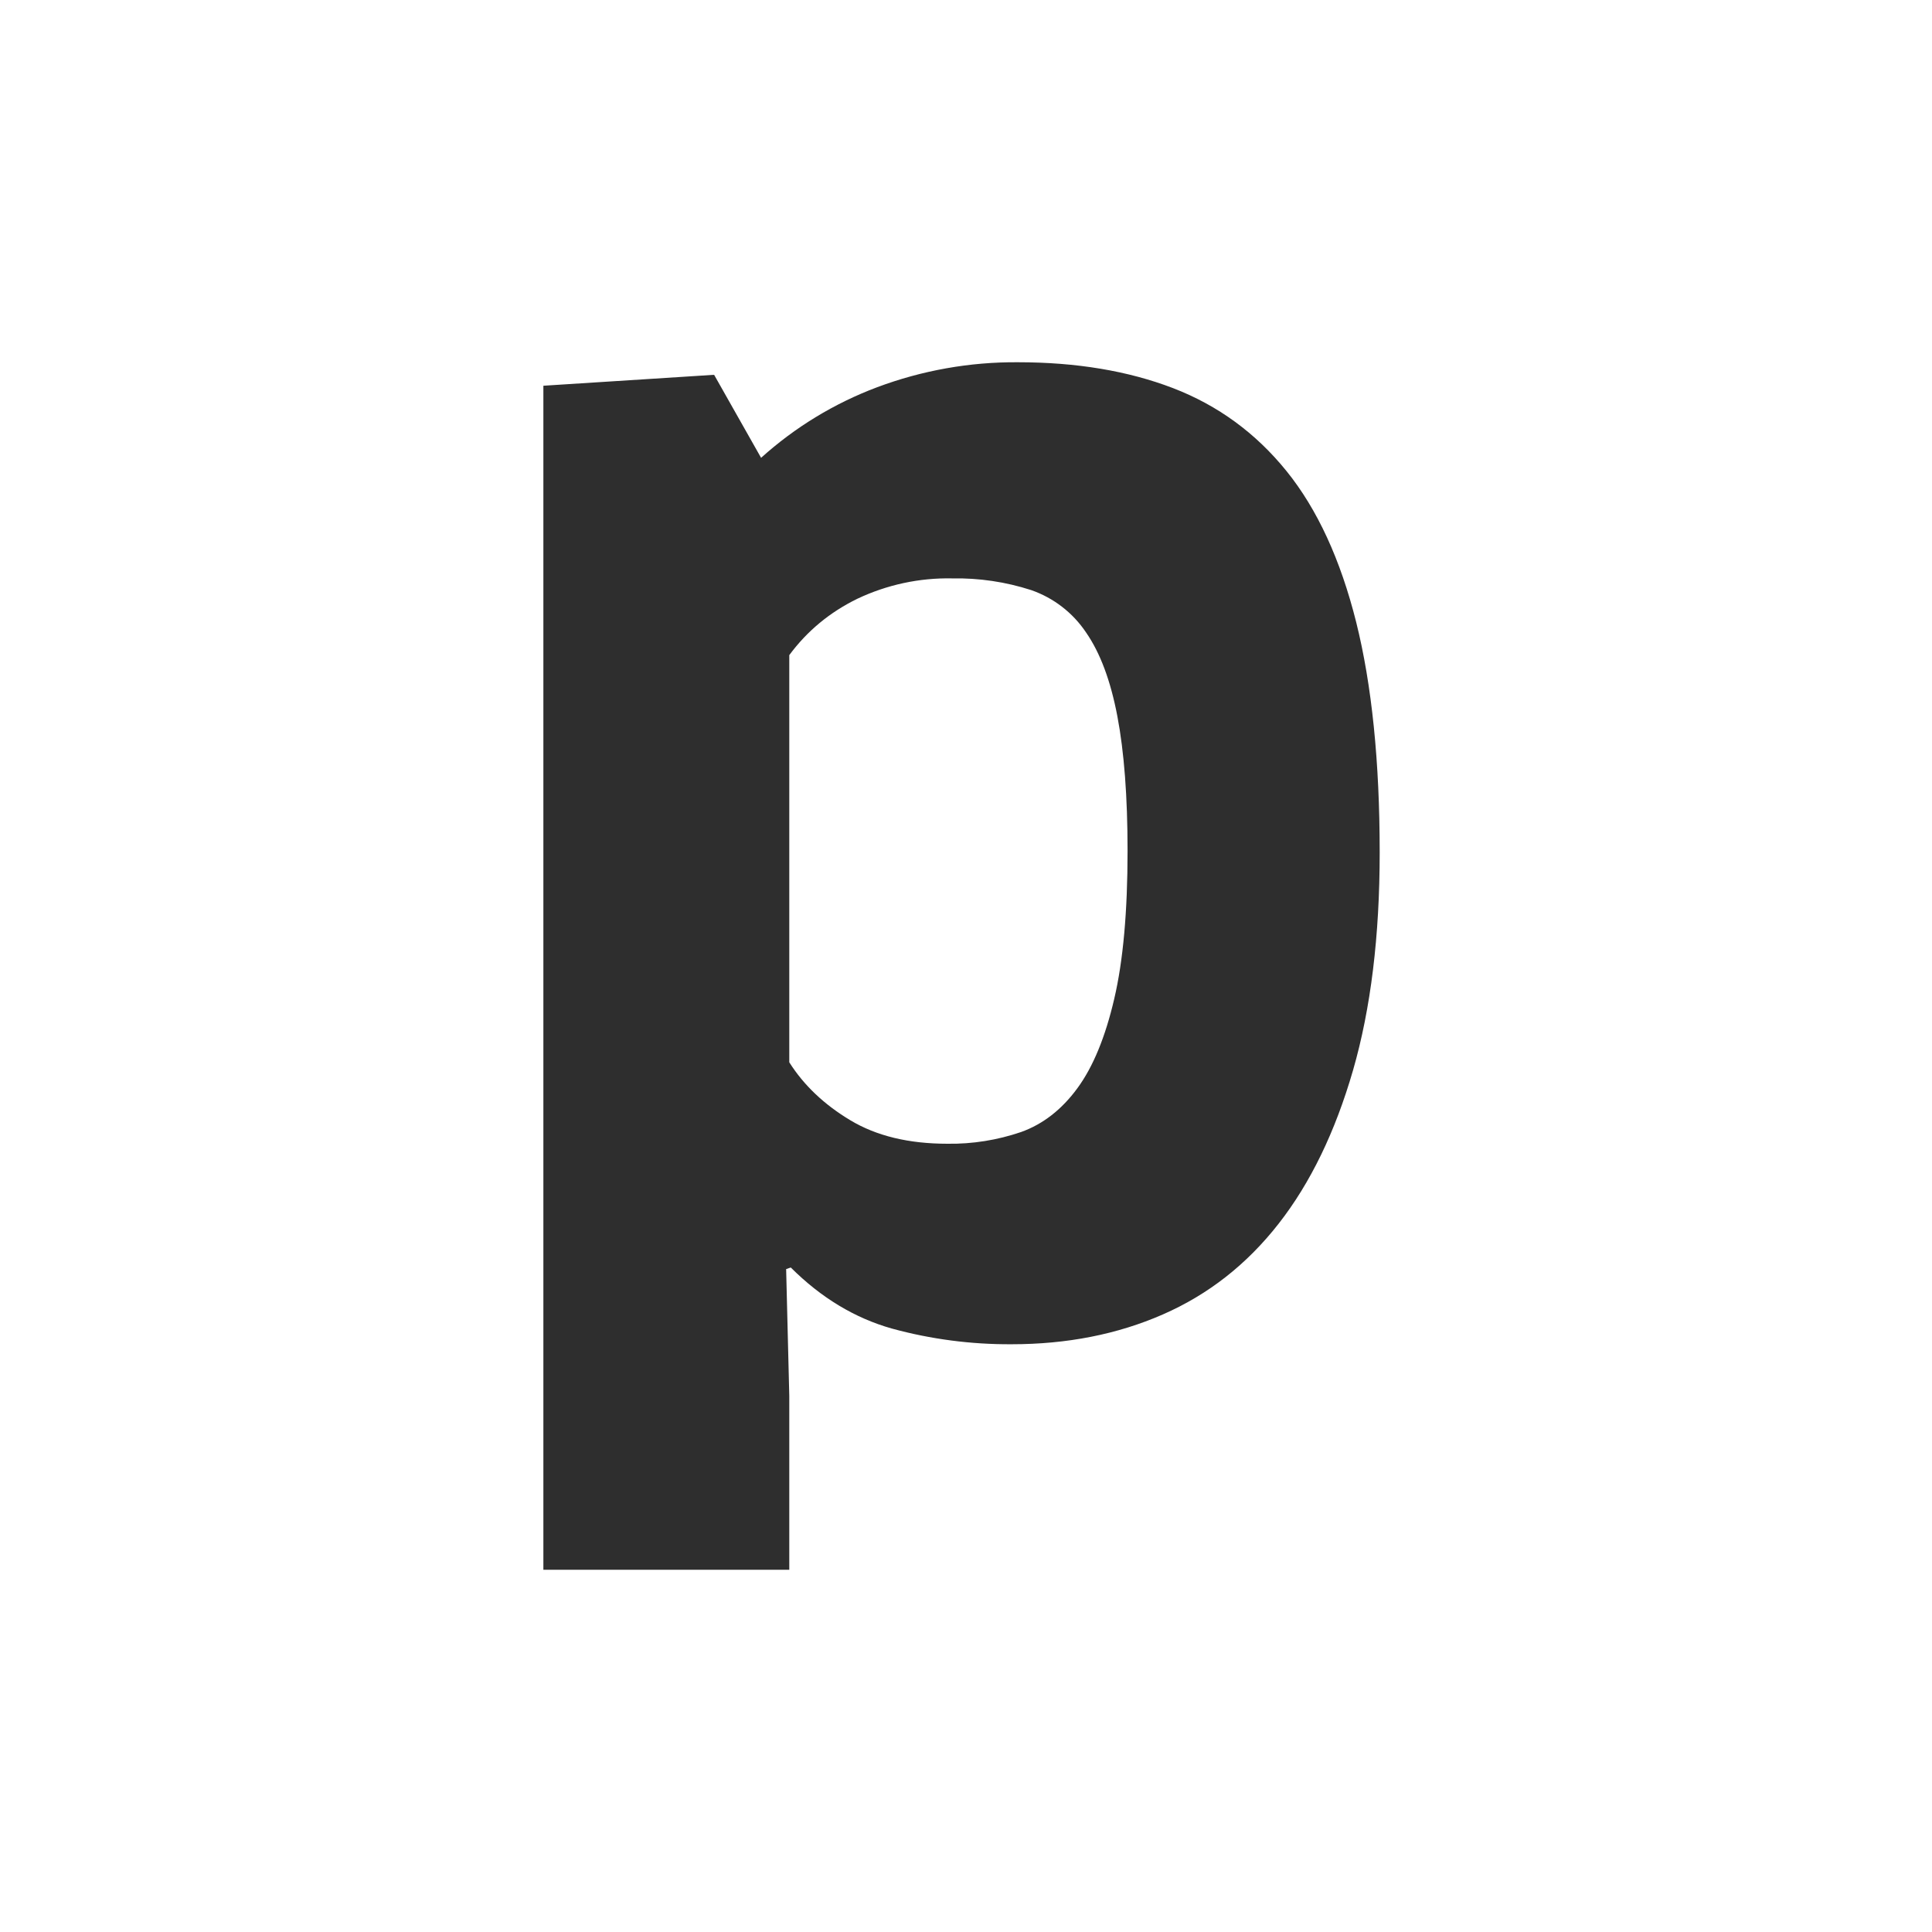 <svg width="32" height="32" viewBox="0 0 32 32" fill="none" xmlns="http://www.w3.org/2000/svg">
<path d="M22.852 14.119C22.852 15.502 22.705 16.705 22.411 17.725C22.116 18.745 21.706 19.593 21.179 20.267C20.652 20.942 20.012 21.443 19.259 21.772C18.507 22.101 17.672 22.265 16.756 22.265C16.086 22.269 15.418 22.182 14.772 22.005C14.159 21.832 13.6 21.495 13.098 20.994L13.021 21.02L13.073 23.121V26H9V6.389L11.828 6.208L12.606 7.583C13.167 7.077 13.818 6.681 14.525 6.415C15.272 6.135 16.063 5.994 16.86 6C17.828 6 18.684 6.143 19.428 6.428C20.171 6.714 20.798 7.171 21.309 7.803C21.819 8.434 22.203 9.269 22.463 10.306C22.722 11.344 22.852 12.615 22.852 14.119ZM18.676 14.094C18.676 13.194 18.619 12.451 18.507 11.863C18.395 11.274 18.222 10.812 17.988 10.475C17.77 10.149 17.451 9.903 17.08 9.774C16.657 9.637 16.215 9.572 15.77 9.58C15.228 9.569 14.691 9.685 14.201 9.917C13.742 10.141 13.366 10.454 13.073 10.851V17.595C13.314 17.976 13.652 18.296 14.084 18.555C14.517 18.815 15.052 18.944 15.693 18.944C16.108 18.95 16.519 18.884 16.912 18.75C17.275 18.62 17.586 18.378 17.846 18.023C18.105 17.67 18.308 17.176 18.455 16.545C18.603 15.914 18.676 15.097 18.676 14.094Z" fill="#2e2e2e" style="fill:#2e2e2e;fill-opacity:1;"/>
</svg>
